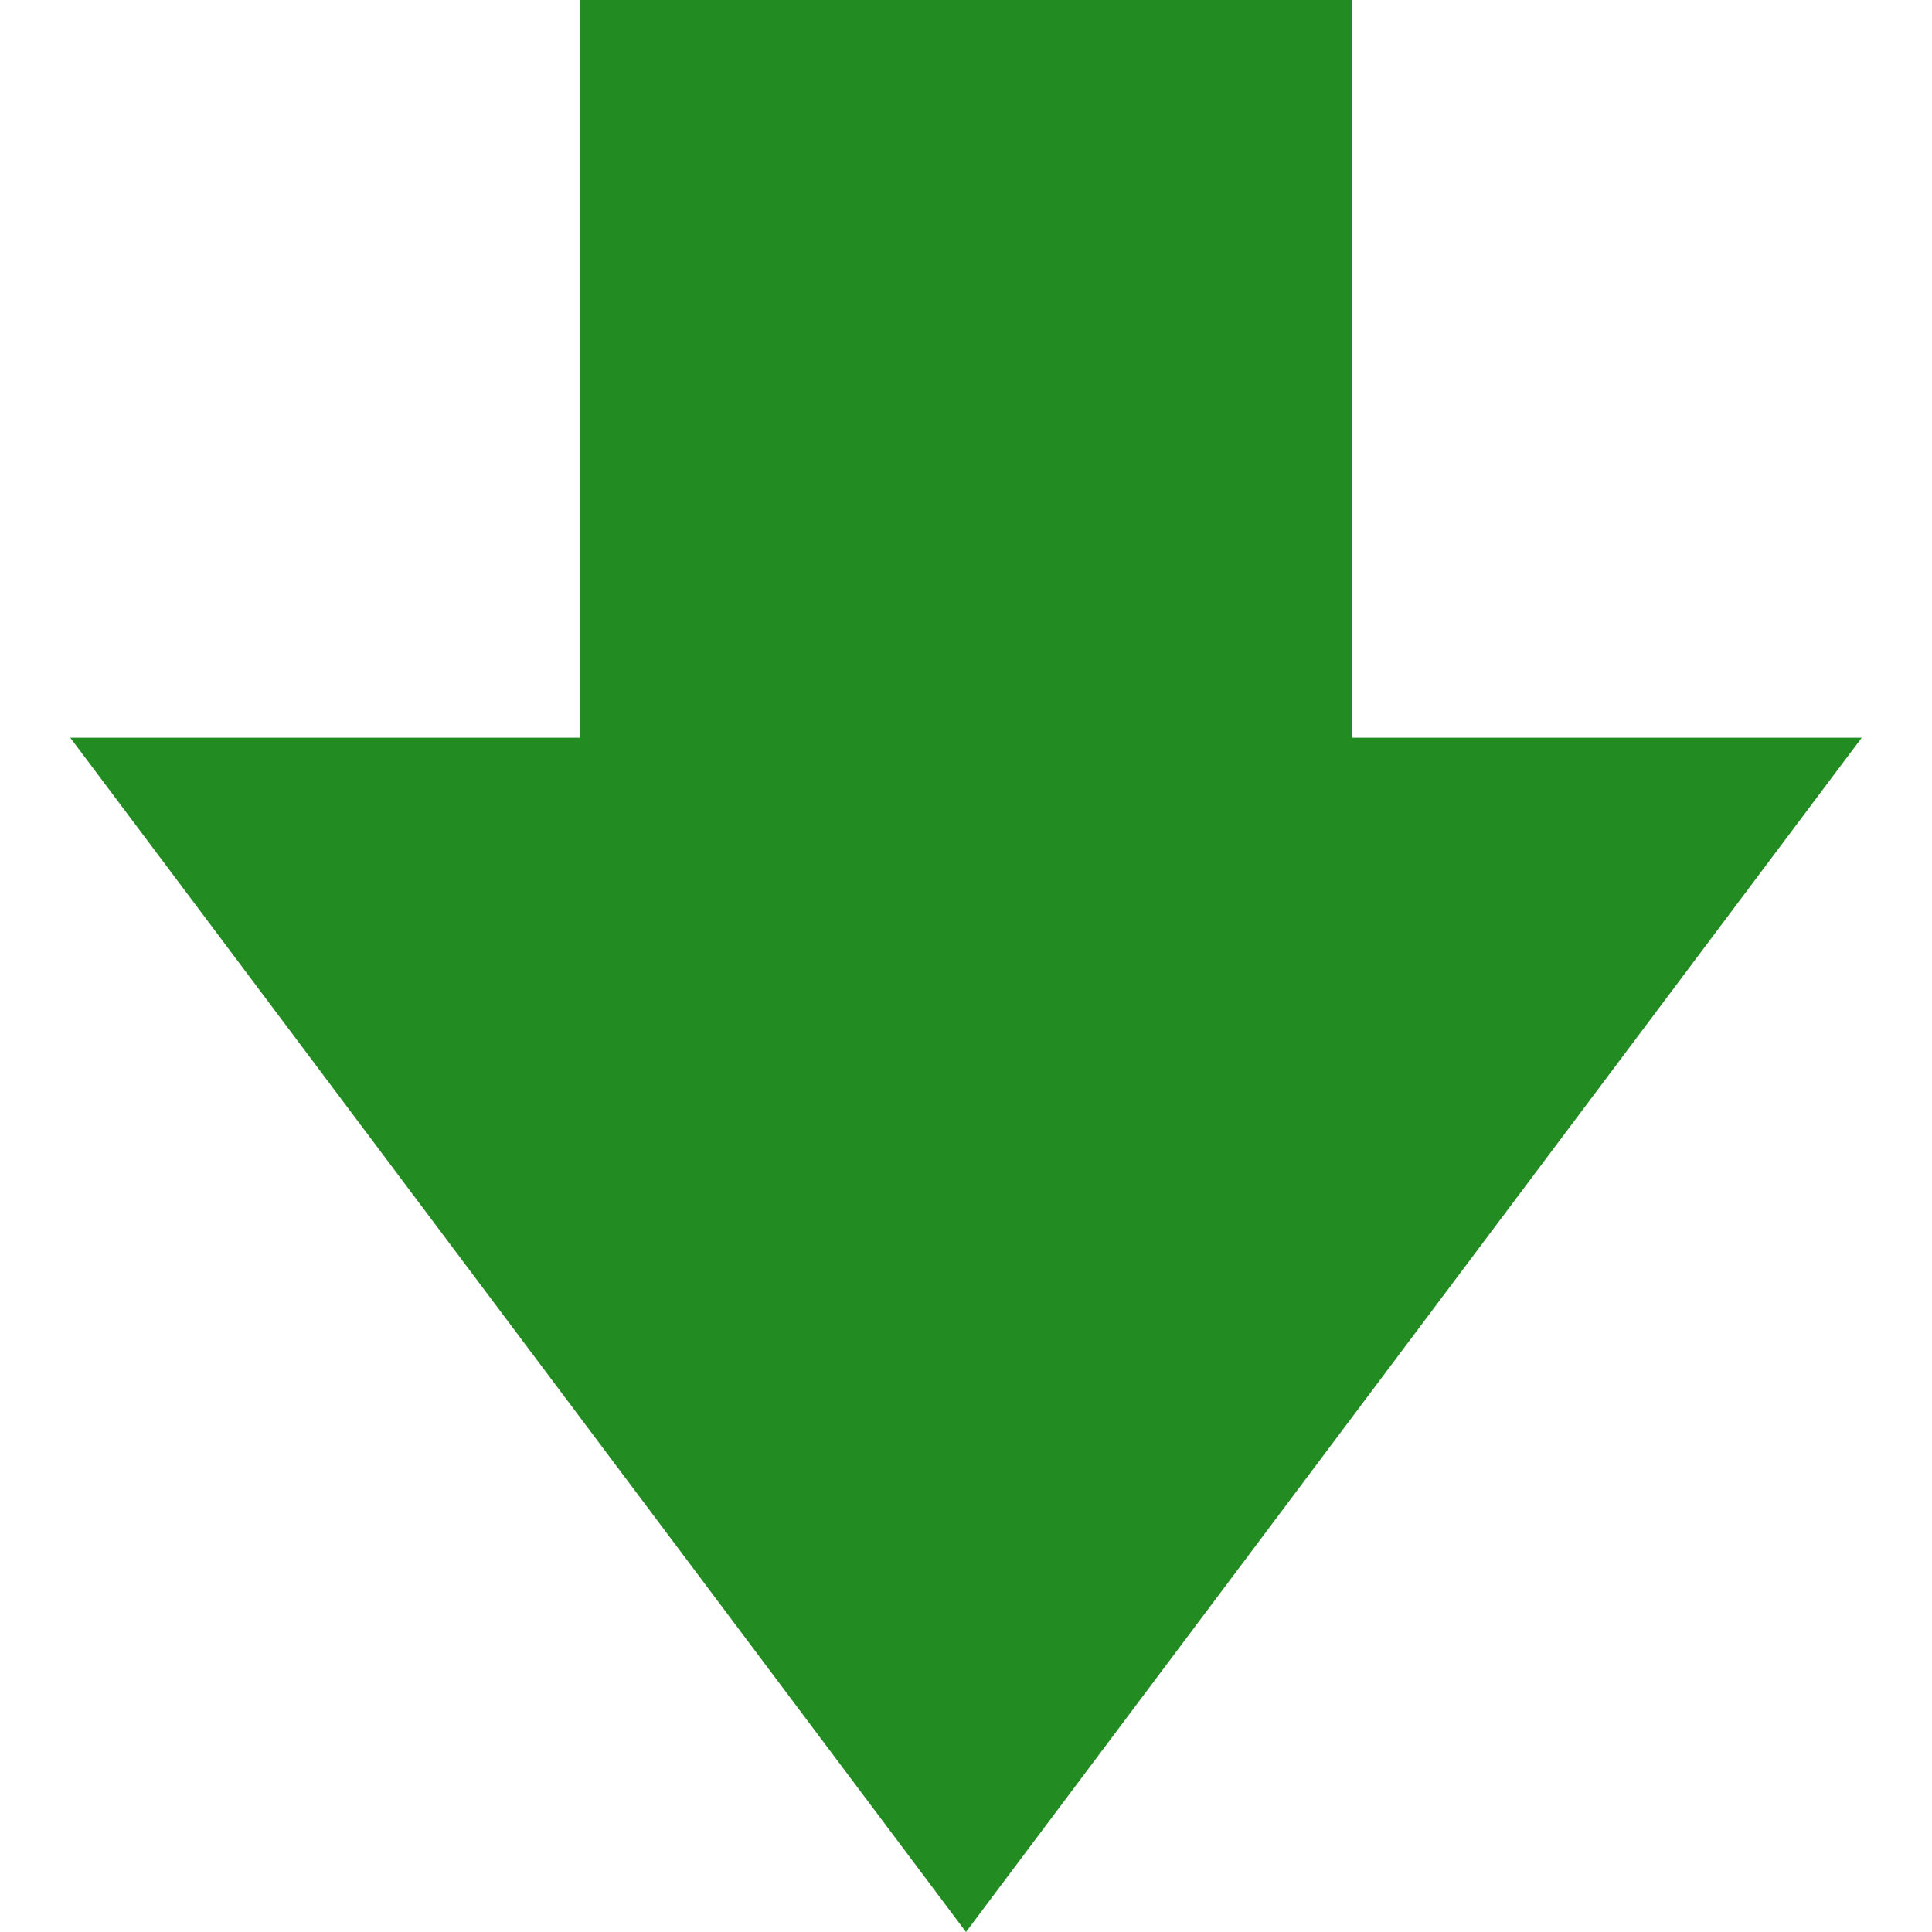 <?xml version="1.0" encoding="UTF-8" standalone="no"?>
<!--?xml version="1.0" encoding="utf-8"?-->

<!-- Generator: Adobe Illustrator 18.1.1, SVG Export Plug-In . SVG Version: 6.00 Build 0)  -->

<svg
   version="1.1"
   id="_x32_"
   x="0px"
   y="0px"
   viewBox="0 0 512 512"
   style="opacity:1"
   xml:space="preserve"
   sodipodi:docname="workflow03-2.svg"
   width="135.467mm"
   height="135.467mm"
   inkscape:version="1.3 (0e150ed6c4, 2023-07-21)"
   xmlns:inkscape="http://www.inkscape.org/namespaces/inkscape"
   xmlns:sodipodi="http://sodipodi.sourceforge.net/DTD/sodipodi-0.dtd"
   xmlns="http://www.w3.org/2000/svg"
   xmlns:svg="http://www.w3.org/2000/svg"><defs
   id="defs1" /><sodipodi:namedview
   id="namedview1"
   pagecolor="#ffffff"
   bordercolor="#000000"
   borderopacity="0.25"
   inkscape:showpageshadow="2"
   inkscape:pageopacity="0.0"
   inkscape:pagecheckerboard="0"
   inkscape:deskcolor="#d1d1d1"
   showgrid="false"
   inkscape:zoom="1.5957031"
   inkscape:cx="255.68666"
   inkscape:cy="256"
   inkscape:window-width="1920"
   inkscape:window-height="1094"
   inkscape:window-x="-11"
   inkscape:window-y="-11"
   inkscape:window-maximized="1"
   inkscape:current-layer="_x32_"
   inkscape:document-units="mm" />&#10;<style
   type="text/css"
   id="style1">&#10;	.st0{fill:#4B4B4B;}&#10;</style>&#10;<g
   id="g1">&#10;	<polygon
   class="st0"
   points="153.598,195.5 18.616,195.5 255.991,512 493.384,195.5 358.402,195.5 358.402,0 153.598,0 "
   style="fill:#228b22"
   id="polygon1" />&#10;</g>&#10;</svg>
